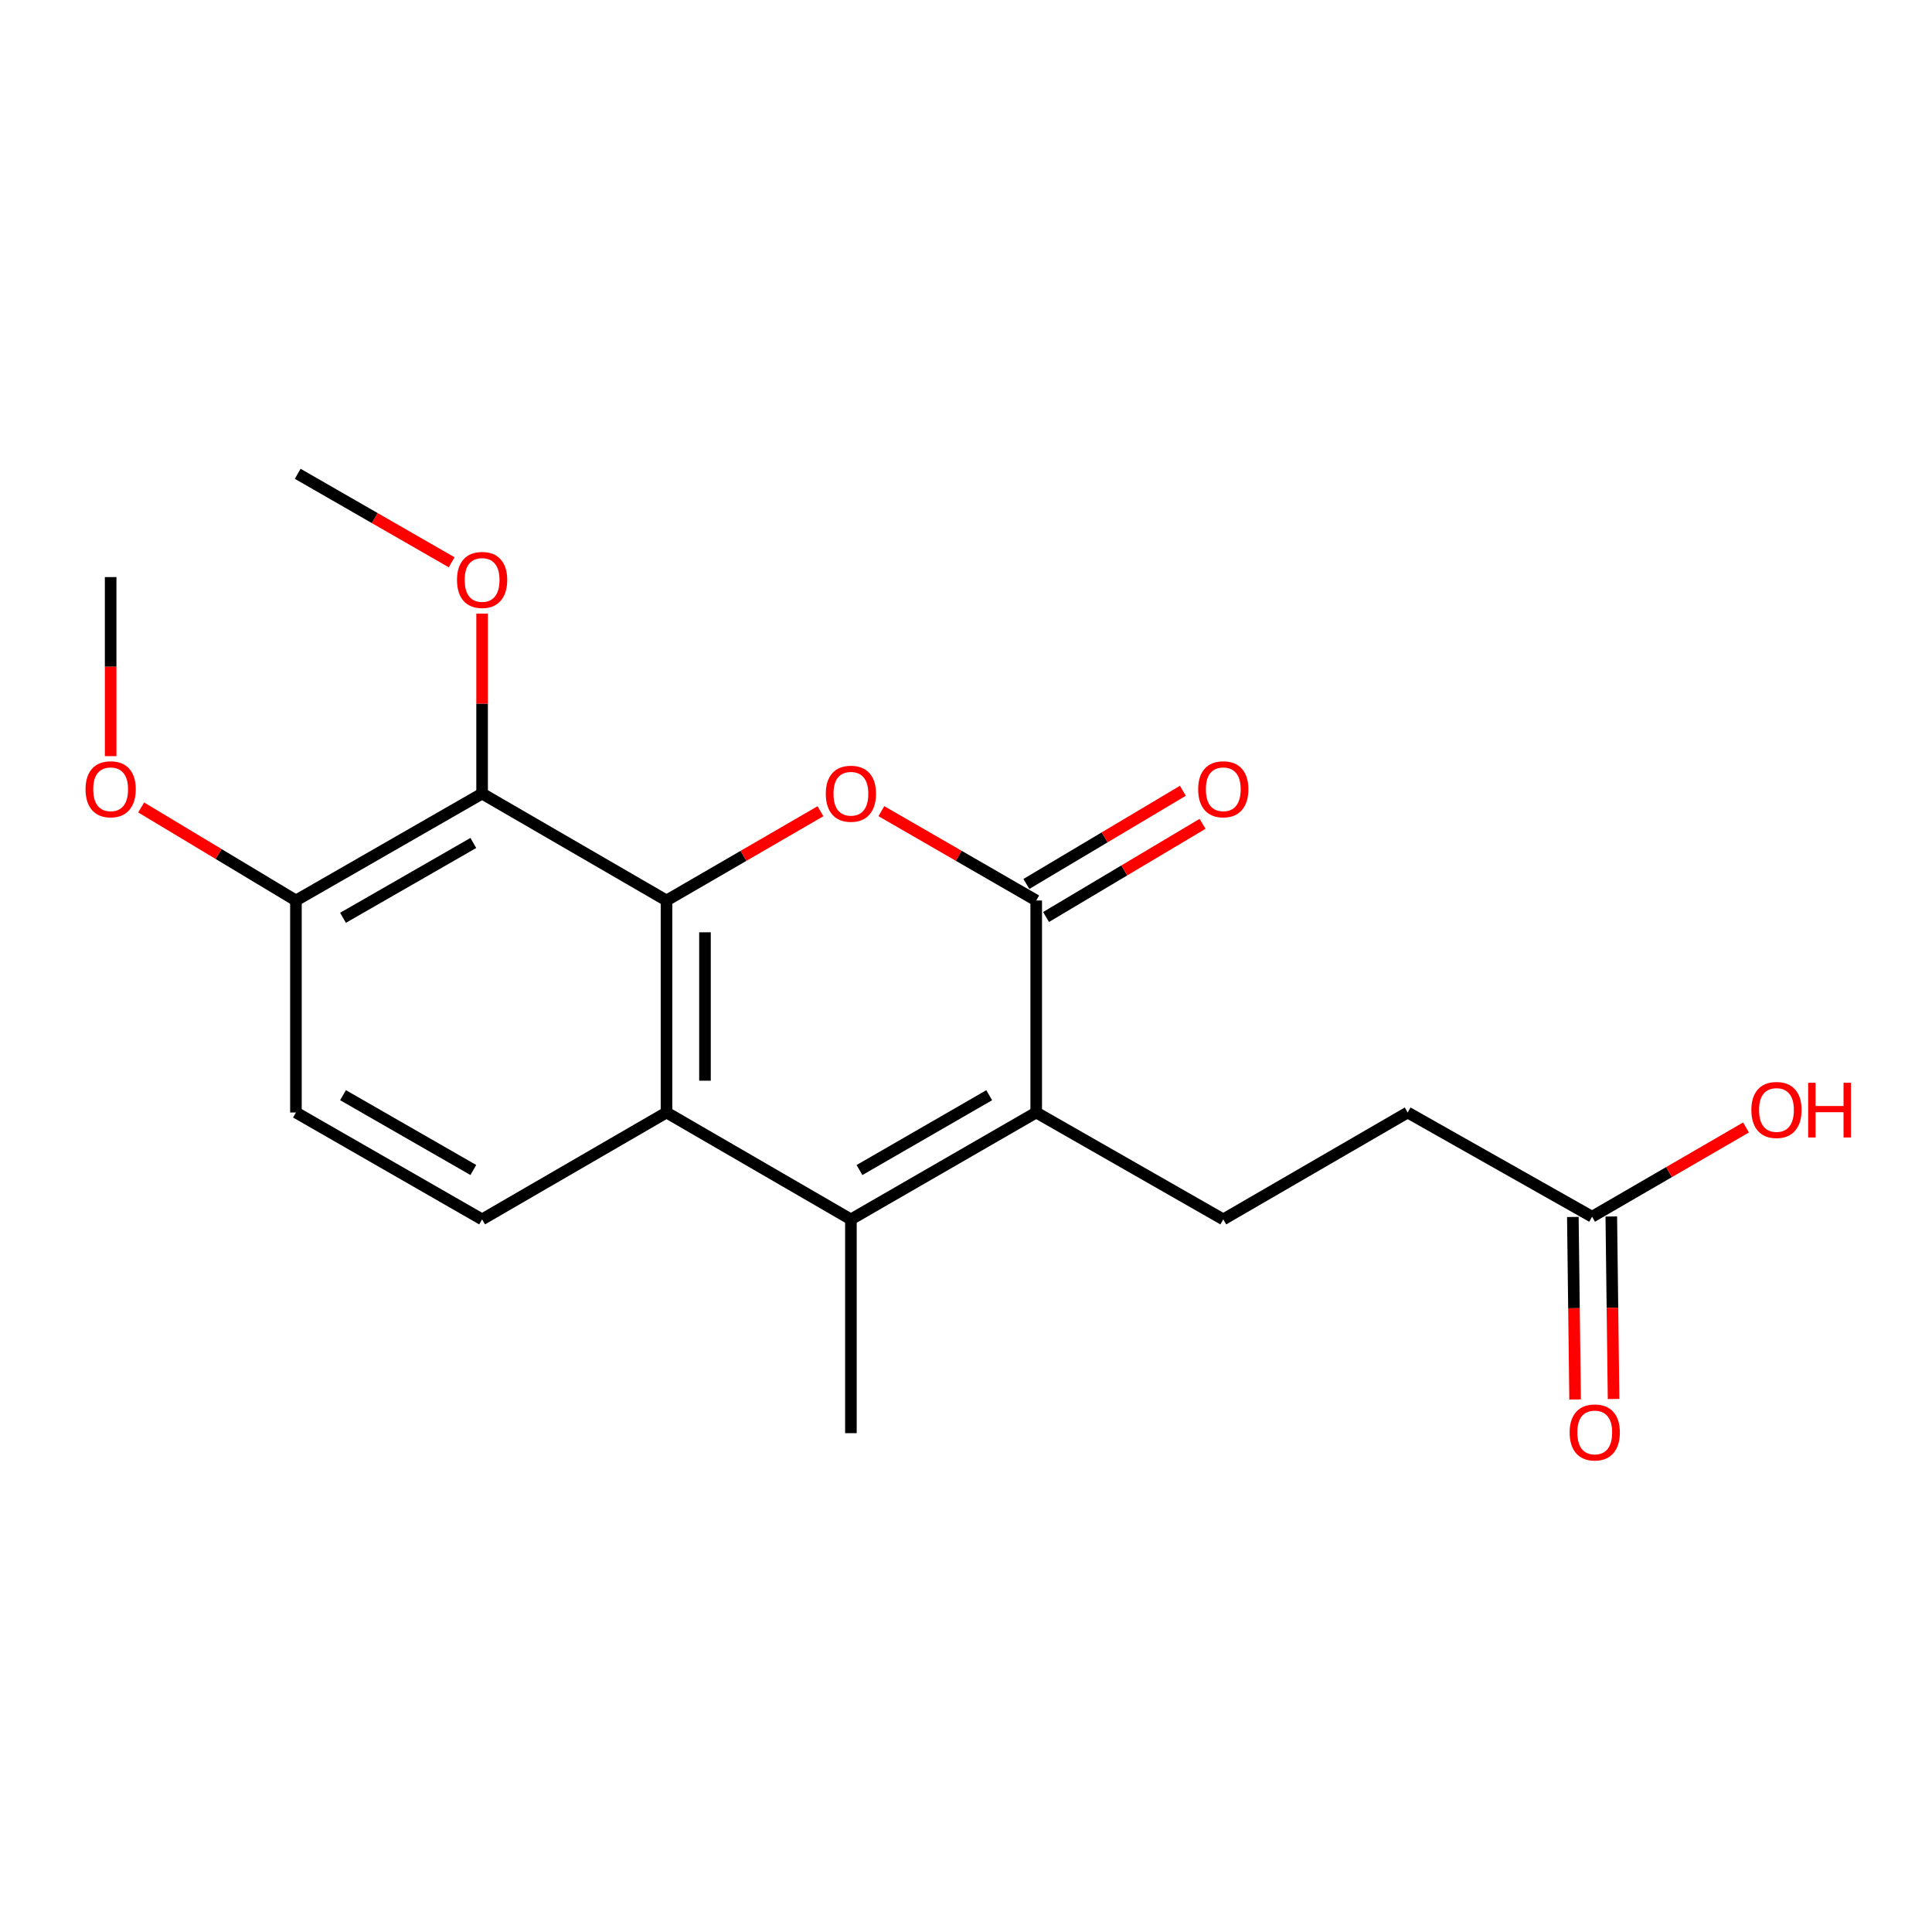 <?xml version='1.0' encoding='iso-8859-1'?>
<svg version='1.1' baseProfile='full'
              xmlns='http://www.w3.org/2000/svg'
                      xmlns:rdkit='http://www.rdkit.org/xml'
                      xmlns:xlink='http://www.w3.org/1999/xlink'
                  xml:space='preserve'
width='1000px' height='1000px' viewBox='0 0 1000 1000'>
<!-- END OF HEADER -->
<rect style='opacity:1.0;fill:#FFFFFF;stroke:none' width='1000' height='1000' x='0' y='0'> </rect>
<path class='bond-0' d='M 344.985,466.089 L 384.826,442.989' style='fill:none;fill-rule:evenodd;stroke:#000000;stroke-width:6px;stroke-linecap:butt;stroke-linejoin:miter;stroke-opacity:1' />
<path class='bond-0' d='M 384.826,442.989 L 424.667,419.89' style='fill:none;fill-rule:evenodd;stroke:#FF0000;stroke-width:6px;stroke-linecap:butt;stroke-linejoin:miter;stroke-opacity:1' />
<path class='bond-4' d='M 344.985,466.089 L 344.985,575.83' style='fill:none;fill-rule:evenodd;stroke:#000000;stroke-width:6px;stroke-linecap:butt;stroke-linejoin:miter;stroke-opacity:1' />
<path class='bond-4' d='M 364.894,482.55 L 364.894,559.369' style='fill:none;fill-rule:evenodd;stroke:#000000;stroke-width:6px;stroke-linecap:butt;stroke-linejoin:miter;stroke-opacity:1' />
<path class='bond-5' d='M 344.985,466.089 L 249.534,410.754' style='fill:none;fill-rule:evenodd;stroke:#000000;stroke-width:6px;stroke-linecap:butt;stroke-linejoin:miter;stroke-opacity:1' />
<path class='bond-2' d='M 456.194,419.851 L 496.267,442.97' style='fill:none;fill-rule:evenodd;stroke:#FF0000;stroke-width:6px;stroke-linecap:butt;stroke-linejoin:miter;stroke-opacity:1' />
<path class='bond-2' d='M 496.267,442.97 L 536.341,466.089' style='fill:none;fill-rule:evenodd;stroke:#000000;stroke-width:6px;stroke-linecap:butt;stroke-linejoin:miter;stroke-opacity:1' />
<path class='bond-1' d='M 536.341,575.83 L 440.425,631.154' style='fill:none;fill-rule:evenodd;stroke:#000000;stroke-width:6px;stroke-linecap:butt;stroke-linejoin:miter;stroke-opacity:1' />
<path class='bond-1' d='M 512.007,566.883 L 444.866,605.61' style='fill:none;fill-rule:evenodd;stroke:#000000;stroke-width:6px;stroke-linecap:butt;stroke-linejoin:miter;stroke-opacity:1' />
<path class='bond-6' d='M 536.341,575.83 L 633.164,631.154' style='fill:none;fill-rule:evenodd;stroke:#000000;stroke-width:6px;stroke-linecap:butt;stroke-linejoin:miter;stroke-opacity:1' />
<path class='bond-20' d='M 536.341,575.83 L 536.341,466.089' style='fill:none;fill-rule:evenodd;stroke:#000000;stroke-width:6px;stroke-linecap:butt;stroke-linejoin:miter;stroke-opacity:1' />
<path class='bond-10' d='M 541.434,474.642 L 581.936,450.527' style='fill:none;fill-rule:evenodd;stroke:#000000;stroke-width:6px;stroke-linecap:butt;stroke-linejoin:miter;stroke-opacity:1' />
<path class='bond-10' d='M 581.936,450.527 L 622.439,426.412' style='fill:none;fill-rule:evenodd;stroke:#FF0000;stroke-width:6px;stroke-linecap:butt;stroke-linejoin:miter;stroke-opacity:1' />
<path class='bond-10' d='M 531.249,457.536 L 571.752,433.421' style='fill:none;fill-rule:evenodd;stroke:#000000;stroke-width:6px;stroke-linecap:butt;stroke-linejoin:miter;stroke-opacity:1' />
<path class='bond-10' d='M 571.752,433.421 L 612.254,409.306' style='fill:none;fill-rule:evenodd;stroke:#FF0000;stroke-width:6px;stroke-linecap:butt;stroke-linejoin:miter;stroke-opacity:1' />
<path class='bond-3' d='M 440.425,631.154 L 344.985,575.83' style='fill:none;fill-rule:evenodd;stroke:#000000;stroke-width:6px;stroke-linecap:butt;stroke-linejoin:miter;stroke-opacity:1' />
<path class='bond-15' d='M 440.425,631.154 L 440.425,741.802' style='fill:none;fill-rule:evenodd;stroke:#000000;stroke-width:6px;stroke-linecap:butt;stroke-linejoin:miter;stroke-opacity:1' />
<path class='bond-7' d='M 344.985,575.83 L 249.534,631.154' style='fill:none;fill-rule:evenodd;stroke:#000000;stroke-width:6px;stroke-linecap:butt;stroke-linejoin:miter;stroke-opacity:1' />
<path class='bond-8' d='M 249.534,410.754 L 153.176,466.089' style='fill:none;fill-rule:evenodd;stroke:#000000;stroke-width:6px;stroke-linecap:butt;stroke-linejoin:miter;stroke-opacity:1' />
<path class='bond-8' d='M 244.995,436.318 L 177.544,475.053' style='fill:none;fill-rule:evenodd;stroke:#000000;stroke-width:6px;stroke-linecap:butt;stroke-linejoin:miter;stroke-opacity:1' />
<path class='bond-14' d='M 249.534,410.754 L 249.534,364.187' style='fill:none;fill-rule:evenodd;stroke:#000000;stroke-width:6px;stroke-linecap:butt;stroke-linejoin:miter;stroke-opacity:1' />
<path class='bond-14' d='M 249.534,364.187 L 249.534,317.621' style='fill:none;fill-rule:evenodd;stroke:#FF0000;stroke-width:6px;stroke-linecap:butt;stroke-linejoin:miter;stroke-opacity:1' />
<path class='bond-13' d='M 633.164,631.154 L 728.604,575.83' style='fill:none;fill-rule:evenodd;stroke:#000000;stroke-width:6px;stroke-linecap:butt;stroke-linejoin:miter;stroke-opacity:1' />
<path class='bond-21' d='M 249.534,631.154 L 153.176,575.83' style='fill:none;fill-rule:evenodd;stroke:#000000;stroke-width:6px;stroke-linecap:butt;stroke-linejoin:miter;stroke-opacity:1' />
<path class='bond-21' d='M 244.993,605.59 L 177.543,566.863' style='fill:none;fill-rule:evenodd;stroke:#000000;stroke-width:6px;stroke-linecap:butt;stroke-linejoin:miter;stroke-opacity:1' />
<path class='bond-11' d='M 153.176,466.089 L 153.176,575.83' style='fill:none;fill-rule:evenodd;stroke:#000000;stroke-width:6px;stroke-linecap:butt;stroke-linejoin:miter;stroke-opacity:1' />
<path class='bond-17' d='M 153.176,466.089 L 113.122,442.013' style='fill:none;fill-rule:evenodd;stroke:#000000;stroke-width:6px;stroke-linecap:butt;stroke-linejoin:miter;stroke-opacity:1' />
<path class='bond-17' d='M 113.122,442.013 L 73.069,417.938' style='fill:none;fill-rule:evenodd;stroke:#FF0000;stroke-width:6px;stroke-linecap:butt;stroke-linejoin:miter;stroke-opacity:1' />
<path class='bond-9' d='M 824.055,629.772 L 728.604,575.83' style='fill:none;fill-rule:evenodd;stroke:#000000;stroke-width:6px;stroke-linecap:butt;stroke-linejoin:miter;stroke-opacity:1' />
<path class='bond-12' d='M 814.102,629.895 L 814.687,677.129' style='fill:none;fill-rule:evenodd;stroke:#000000;stroke-width:6px;stroke-linecap:butt;stroke-linejoin:miter;stroke-opacity:1' />
<path class='bond-12' d='M 814.687,677.129 L 815.272,724.363' style='fill:none;fill-rule:evenodd;stroke:#FF0000;stroke-width:6px;stroke-linecap:butt;stroke-linejoin:miter;stroke-opacity:1' />
<path class='bond-12' d='M 834.009,629.648 L 834.594,676.882' style='fill:none;fill-rule:evenodd;stroke:#000000;stroke-width:6px;stroke-linecap:butt;stroke-linejoin:miter;stroke-opacity:1' />
<path class='bond-12' d='M 834.594,676.882 L 835.179,724.116' style='fill:none;fill-rule:evenodd;stroke:#FF0000;stroke-width:6px;stroke-linecap:butt;stroke-linejoin:miter;stroke-opacity:1' />
<path class='bond-16' d='M 824.055,629.772 L 863.896,606.672' style='fill:none;fill-rule:evenodd;stroke:#000000;stroke-width:6px;stroke-linecap:butt;stroke-linejoin:miter;stroke-opacity:1' />
<path class='bond-16' d='M 863.896,606.672 L 903.737,583.573' style='fill:none;fill-rule:evenodd;stroke:#FF0000;stroke-width:6px;stroke-linecap:butt;stroke-linejoin:miter;stroke-opacity:1' />
<path class='bond-18' d='M 233.782,291.04 L 193.938,268.137' style='fill:none;fill-rule:evenodd;stroke:#FF0000;stroke-width:6px;stroke-linecap:butt;stroke-linejoin:miter;stroke-opacity:1' />
<path class='bond-18' d='M 193.938,268.137 L 154.094,245.235' style='fill:none;fill-rule:evenodd;stroke:#000000;stroke-width:6px;stroke-linecap:butt;stroke-linejoin:miter;stroke-opacity:1' />
<path class='bond-19' d='M 57.271,391.378 L 57.271,345.04' style='fill:none;fill-rule:evenodd;stroke:#FF0000;stroke-width:6px;stroke-linecap:butt;stroke-linejoin:miter;stroke-opacity:1' />
<path class='bond-19' d='M 57.271,345.04 L 57.271,298.701' style='fill:none;fill-rule:evenodd;stroke:#000000;stroke-width:6px;stroke-linecap:butt;stroke-linejoin:miter;stroke-opacity:1' />
<path  class='atom-1' d='M 427.425 410.834
Q 427.425 404.034, 430.785 400.234
Q 434.145 396.434, 440.425 396.434
Q 446.705 396.434, 450.065 400.234
Q 453.425 404.034, 453.425 410.834
Q 453.425 417.714, 450.025 421.634
Q 446.625 425.514, 440.425 425.514
Q 434.185 425.514, 430.785 421.634
Q 427.425 417.754, 427.425 410.834
M 440.425 422.314
Q 444.745 422.314, 447.065 419.434
Q 449.425 416.514, 449.425 410.834
Q 449.425 405.274, 447.065 402.474
Q 444.745 399.634, 440.425 399.634
Q 436.105 399.634, 433.745 402.434
Q 431.425 405.234, 431.425 410.834
Q 431.425 416.554, 433.745 419.434
Q 436.105 422.314, 440.425 422.314
' fill='#FF0000'/>
<path  class='atom-11' d='M 620.164 408.522
Q 620.164 401.722, 623.524 397.922
Q 626.884 394.122, 633.164 394.122
Q 639.444 394.122, 642.804 397.922
Q 646.164 401.722, 646.164 408.522
Q 646.164 415.402, 642.764 419.322
Q 639.364 423.202, 633.164 423.202
Q 626.924 423.202, 623.524 419.322
Q 620.164 415.442, 620.164 408.522
M 633.164 420.002
Q 637.484 420.002, 639.804 417.122
Q 642.164 414.202, 642.164 408.522
Q 642.164 402.962, 639.804 400.162
Q 637.484 397.322, 633.164 397.322
Q 628.844 397.322, 626.484 400.122
Q 624.164 402.922, 624.164 408.522
Q 624.164 414.242, 626.484 417.122
Q 628.844 420.002, 633.164 420.002
' fill='#FF0000'/>
<path  class='atom-13' d='M 812.438 741.429
Q 812.438 734.629, 815.798 730.829
Q 819.158 727.029, 825.438 727.029
Q 831.718 727.029, 835.078 730.829
Q 838.438 734.629, 838.438 741.429
Q 838.438 748.309, 835.038 752.229
Q 831.638 756.109, 825.438 756.109
Q 819.198 756.109, 815.798 752.229
Q 812.438 748.349, 812.438 741.429
M 825.438 752.909
Q 829.758 752.909, 832.078 750.029
Q 834.438 747.109, 834.438 741.429
Q 834.438 735.869, 832.078 733.069
Q 829.758 730.229, 825.438 730.229
Q 821.118 730.229, 818.758 733.029
Q 816.438 735.829, 816.438 741.429
Q 816.438 747.149, 818.758 750.029
Q 821.118 752.909, 825.438 752.909
' fill='#FF0000'/>
<path  class='atom-15' d='M 236.534 300.174
Q 236.534 293.374, 239.894 289.574
Q 243.254 285.774, 249.534 285.774
Q 255.814 285.774, 259.174 289.574
Q 262.534 293.374, 262.534 300.174
Q 262.534 307.054, 259.134 310.974
Q 255.734 314.854, 249.534 314.854
Q 243.294 314.854, 239.894 310.974
Q 236.534 307.094, 236.534 300.174
M 249.534 311.654
Q 253.854 311.654, 256.174 308.774
Q 258.534 305.854, 258.534 300.174
Q 258.534 294.614, 256.174 291.814
Q 253.854 288.974, 249.534 288.974
Q 245.214 288.974, 242.854 291.774
Q 240.534 294.574, 240.534 300.174
Q 240.534 305.894, 242.854 308.774
Q 245.214 311.654, 249.534 311.654
' fill='#FF0000'/>
<path  class='atom-17' d='M 906.495 574.516
Q 906.495 567.716, 909.855 563.916
Q 913.215 560.116, 919.495 560.116
Q 925.775 560.116, 929.135 563.916
Q 932.495 567.716, 932.495 574.516
Q 932.495 581.396, 929.095 585.316
Q 925.695 589.196, 919.495 589.196
Q 913.255 589.196, 909.855 585.316
Q 906.495 581.436, 906.495 574.516
M 919.495 585.996
Q 923.815 585.996, 926.135 583.116
Q 928.495 580.196, 928.495 574.516
Q 928.495 568.956, 926.135 566.156
Q 923.815 563.316, 919.495 563.316
Q 915.175 563.316, 912.815 566.116
Q 910.495 568.916, 910.495 574.516
Q 910.495 580.236, 912.815 583.116
Q 915.175 585.996, 919.495 585.996
' fill='#FF0000'/>
<path  class='atom-17' d='M 935.895 560.436
L 939.735 560.436
L 939.735 572.476
L 954.215 572.476
L 954.215 560.436
L 958.055 560.436
L 958.055 588.756
L 954.215 588.756
L 954.215 575.676
L 939.735 575.676
L 939.735 588.756
L 935.895 588.756
L 935.895 560.436
' fill='#FF0000'/>
<path  class='atom-18' d='M 44.271 408.522
Q 44.271 401.722, 47.631 397.922
Q 50.991 394.122, 57.271 394.122
Q 63.551 394.122, 66.911 397.922
Q 70.271 401.722, 70.271 408.522
Q 70.271 415.402, 66.871 419.322
Q 63.471 423.202, 57.271 423.202
Q 51.031 423.202, 47.631 419.322
Q 44.271 415.442, 44.271 408.522
M 57.271 420.002
Q 61.591 420.002, 63.911 417.122
Q 66.271 414.202, 66.271 408.522
Q 66.271 402.962, 63.911 400.162
Q 61.591 397.322, 57.271 397.322
Q 52.951 397.322, 50.591 400.122
Q 48.271 402.922, 48.271 408.522
Q 48.271 414.242, 50.591 417.122
Q 52.951 420.002, 57.271 420.002
' fill='#FF0000'/>
</svg>
